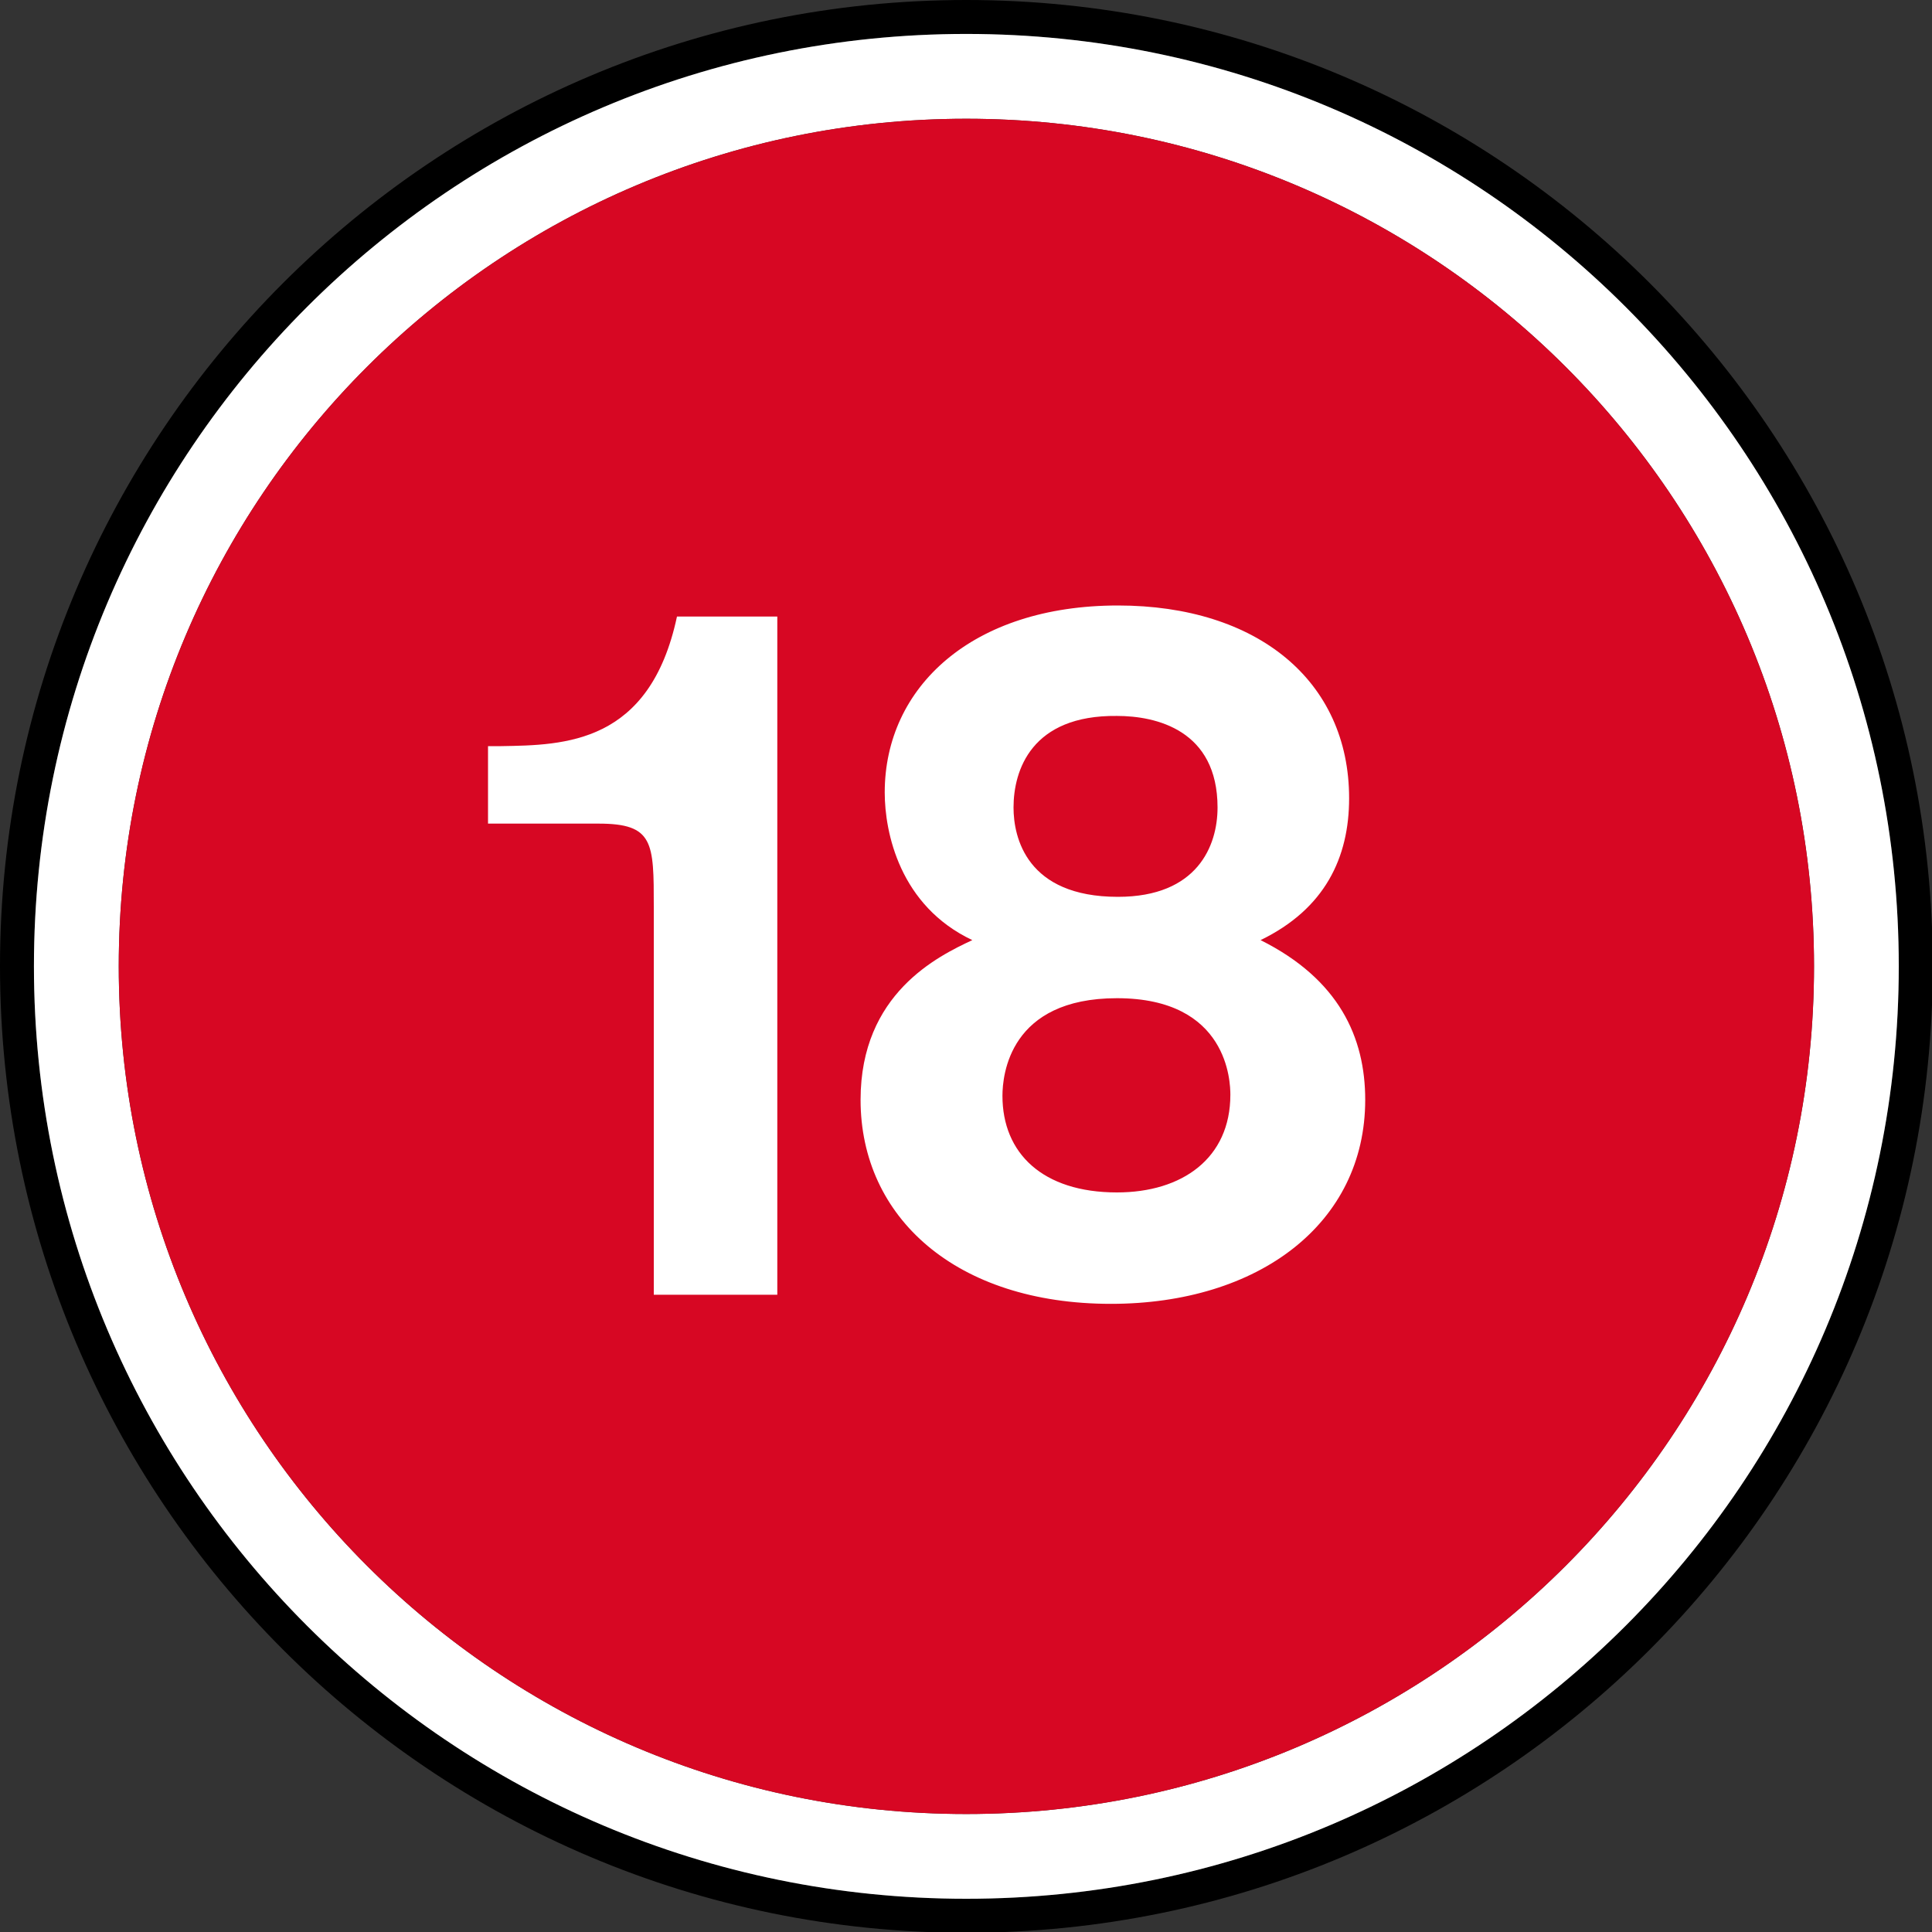 <?xml version="1.0" encoding="UTF-8"?>
<svg xmlns="http://www.w3.org/2000/svg" xmlns:xlink="http://www.w3.org/1999/xlink" width="30pt" height="30pt" viewBox="0 0 30 30" version="1.1">
<rect x="0" y="0" width="30" height="30" fill="#333333" stroke="none"/>
<g id="surface1">
<path style=" stroke:none;fill-rule:nonzero;fill:rgb(0%,0%,0%);fill-opacity:1;" d="M 15.004 29.484 C 7.008 29.484 0.527 23 0.527 15.004 C 0.527 7.008 7.008 0.527 15.004 0.527 C 23.004 0.527 29.484 7.008 29.484 15.004 C 29.484 23 23.004 29.484 15.004 29.484 M 15.004 0 C 6.719 0 0 6.719 0 15.004 C 0 23.293 6.719 30.012 15.004 30.012 C 23.293 30.012 30.012 23.293 30.012 15.004 C 30.012 6.719 23.293 0 15.004 0 "/>
<path style=" stroke:none;fill-rule:nonzero;fill:rgb(100%,100%,100%);fill-opacity:1;" d="M 15.004 28.168 C 7.734 28.168 1.844 22.273 1.844 15.004 C 1.844 7.734 7.734 1.844 15.004 1.844 C 22.277 1.844 28.168 7.734 28.168 15.004 C 28.168 22.273 22.277 28.168 15.004 28.168 M 15.004 0.527 C 7.008 0.527 0.527 7.008 0.527 15.004 C 0.527 23.004 7.008 29.484 15.004 29.484 C 23.004 29.484 29.484 23.004 29.484 15.004 C 29.484 7.008 23.004 0.527 15.004 0.527 "/>
<path style=" stroke:none;fill-rule:nonzero;fill:rgb(84.314%,2.745%,13.725%);fill-opacity:1;" d="M 15.004 1.844 C 7.734 1.844 1.844 7.734 1.844 15.004 C 1.844 22.273 7.734 28.168 15.004 28.168 C 22.277 28.168 28.168 22.273 28.168 15.004 C 28.168 7.734 22.277 1.844 15.004 1.844 "/>
<path style=" stroke:none;fill-rule:nonzero;fill:rgb(100%,100%,100%);fill-opacity:1;" d="M 12.07 9.574 L 12.07 20.105 L 10.152 20.105 L 10.152 14.082 C 10.152 13.082 10.152 12.789 9.293 12.789 L 7.578 12.789 L 7.578 11.586 L 7.781 11.586 C 8.762 11.57 10.09 11.555 10.512 9.574 Z M 12.07 9.574 "/>
<path style=" stroke:none;fill-rule:nonzero;fill:rgb(100%,100%,100%);fill-opacity:1;" d="M 21.199 17.078 C 21.199 19 19.543 20.246 17.25 20.246 C 14.848 20.246 13.363 18.906 13.363 17.078 C 13.363 15.426 14.566 14.848 15.098 14.598 C 13.973 14.066 13.738 12.93 13.738 12.305 C 13.738 10.668 15.098 9.402 17.359 9.402 C 19.527 9.402 20.949 10.574 20.949 12.395 C 20.949 13.316 20.574 14.113 19.574 14.598 C 20.793 15.207 21.199 16.109 21.199 17.078 M 15.566 17.016 C 15.566 17.906 16.188 18.516 17.344 18.516 C 18.359 18.516 19.105 17.984 19.105 17 C 19.105 16.812 19.078 15.5 17.344 15.5 C 15.676 15.5 15.566 16.691 15.566 17.016 M 15.738 12.539 C 15.738 13.004 15.941 13.926 17.359 13.926 C 18.594 13.926 18.906 13.133 18.906 12.539 C 18.906 11.336 17.953 11.117 17.344 11.117 C 16.016 11.102 15.738 11.961 15.738 12.539 "/>
</g>
</svg>
